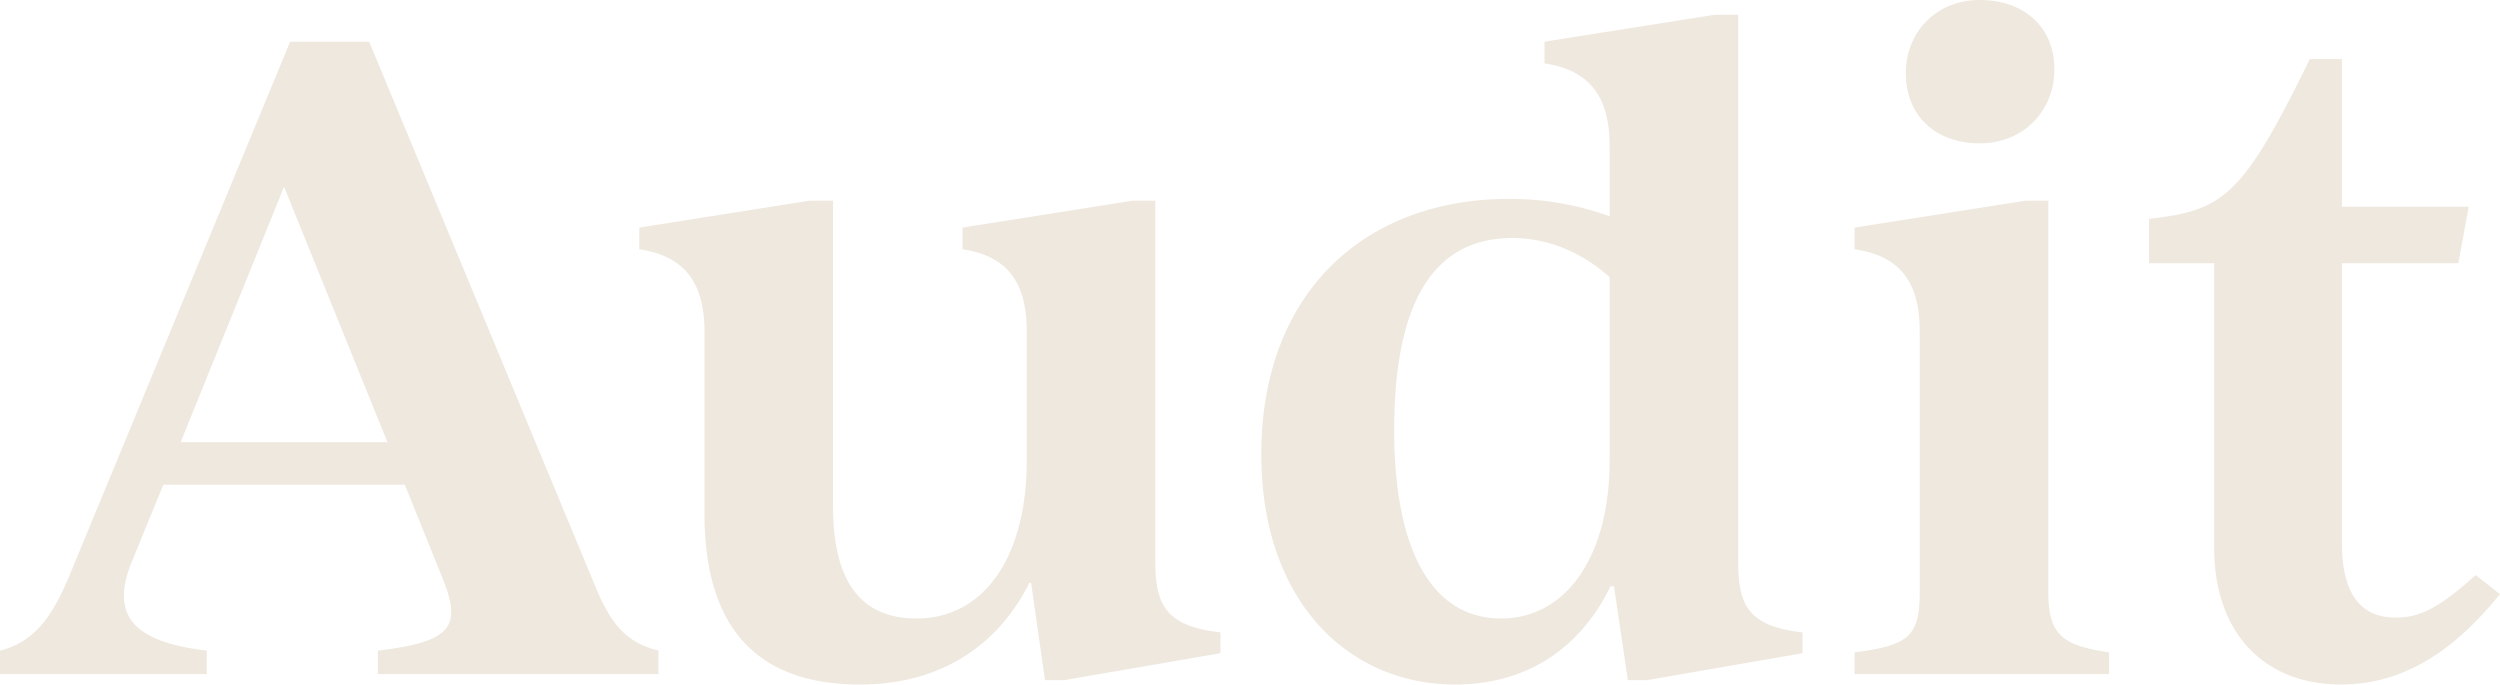<svg xmlns="http://www.w3.org/2000/svg" width="604.38" height="165.48" viewBox="0 0 604.38 165.48"><path id="Path_1023" data-name="Path 1023" d="M-160.23-22.89-214.2-152.88h-19.11L-286.44-24.36c-4.2,10.29-8.61,16.59-17.01,18.69V0h49.98V-5.67c-17.64-2.1-23.52-8.4-18.06-21.63l7.56-18.48h58.38l9.24,22.89c4.62,11.55,1.89,15.12-15.75,17.22V0h67.83V-5.67C-152.67-7.77-156.24-12.81-160.23-22.89Zm-99.54-33.18,24.99-61.74,24.99,61.74ZM-24.15-27.09v-87.36h-5.46l-41.16,6.51v5.25c11.55,1.68,15.54,8.82,15.54,19.95v31.08c0,23.31-10.29,38.22-26.67,38.22-13.02,0-20.16-8.4-20.16-27.09v-73.92h-5.67l-41.16,6.51v5.25c11.55,1.68,15.75,8.82,15.75,19.95v43.89c0,26.67,11.76,41.37,37.59,41.37,19.53,0,33.39-9.45,40.95-24.57h.42l3.36,23.52h4.62L-8.4-5.04v-5.04C-21.42-11.55-24.15-16.59-24.15-27.09Zm140.91,0v-132.3h-5.67l-41.16,6.51v5.25c11.55,1.68,15.75,8.82,15.75,19.95v17.01a70.636,70.636,0,0,0-24.36-4.2c-34.86,0-59.85,22.68-59.85,61.74,0,35.49,21,55.65,46.83,55.65,17.64,0,30.45-9.03,37.59-23.73h.84L90.09,1.47h4.62L132.3-5.04v-5.04C119.28-11.55,116.76-16.59,116.76-27.09ZM59.43-13.44c-16.17,0-25.83-15.54-25.83-45.57,0-33.39,11.13-46.41,28.56-46.41,7.98,0,16.17,2.94,23.52,9.45v44.31C85.68-28.14,74.97-13.44,59.43-13.44ZM175.14-128.31c10.5,0,18.06-7.77,18.06-17.85,0-10.5-7.56-16.8-18.06-16.8s-17.85,7.77-17.85,17.64C157.29-134.82,164.64-128.31,175.14-128.31ZM144.9,0h61.53V-5.25c-11.13-1.68-14.7-3.99-14.7-14.7v-94.5h-5.46l-41.37,6.51v5.25c11.76,1.68,15.75,8.82,15.75,19.95v62.79c0,10.71-2.52,13.02-15.75,14.7ZM295.05-23.94c-8.19,7.35-13.02,10.29-19.32,10.29-7.77,0-13.02-4.83-13.02-18.06V-99.33h28.14l2.52-13.65H262.71v-35.7h-7.77c-16.38,33.6-21,36.54-38.85,38.64v10.71h15.75v68.88c0,20.37,11.97,32.97,30.66,32.97,18.48,0,30.66-12.39,38.43-21.84Z" transform="translate(303.45 162.96)" fill="#efe8de"></path></svg>